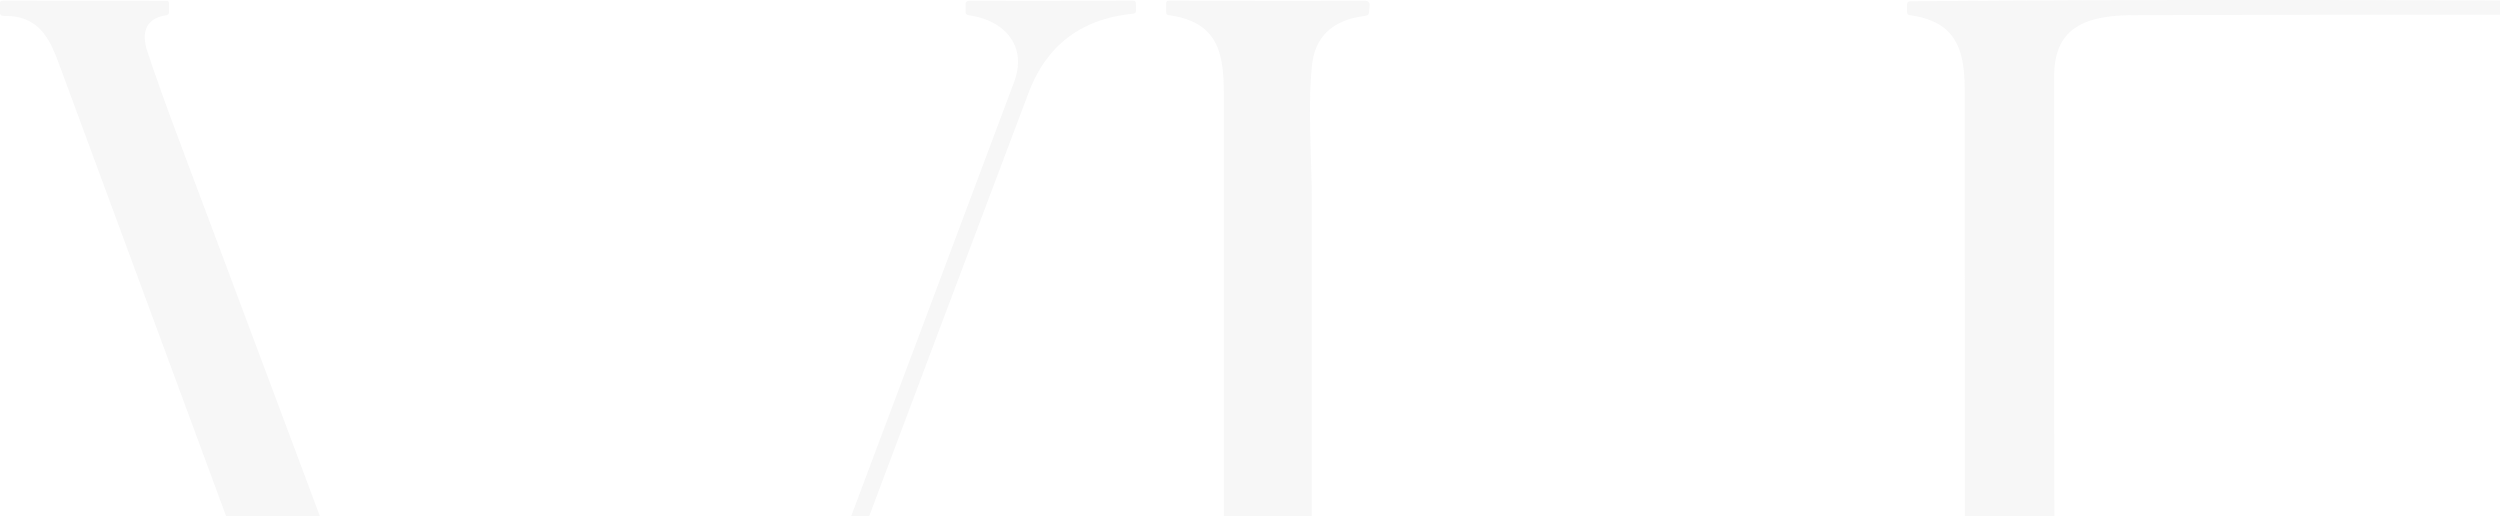 <?xml version="1.0" encoding="UTF-8"?> <svg xmlns="http://www.w3.org/2000/svg" width="833" height="172" viewBox="0 0 833 172" fill="none"><g opacity="0.05"><path fill-rule="evenodd" clip-rule="evenodd" d="M155.61 414H219.886L220.234 413.949L220.545 413.813L220.801 413.592L220.985 413.32L222.394 410.139L222.485 409.901L222.522 409.68L222.504 409.493L222.431 409.323L222.321 409.187L222.156 409.084L221.937 409.017L221.662 408.965L220.014 408.744L218.458 408.422L217.012 408.013L215.657 407.537L214.394 406.959L213.241 406.295L212.197 405.53L211.227 404.696L210.659 404.101L210.147 403.472L209.652 402.808L209.213 402.112L208.81 401.363L208.444 400.598L208.133 399.781L207.858 398.931L207.657 398.165L207.511 397.4L207.419 396.601L207.382 395.768V394.9L207.437 394.015L207.529 393.097L207.693 392.145L207.877 391.175L208.133 390.172L208.756 388.012L209.598 385.63L210.86 382.399L212.087 379.269L244.6 292.119L277.205 205.004L309.92 117.922L342.726 30.874L343.348 29.292L344.008 27.779L344.703 26.299L345.454 24.87L346.223 23.493L347.028 22.149L347.889 20.857L348.768 19.632L349.701 18.441L350.672 17.284L351.66 16.196L352.704 15.159L353.784 14.155L354.901 13.203L356.053 12.301L357.262 11.451L358.306 10.753L359.386 10.09L360.502 9.461L361.637 8.883L362.809 8.321L363.999 7.811L365.226 7.318L366.47 6.876L367.752 6.468L369.052 6.093L370.388 5.736L371.743 5.43L373.134 5.157L374.562 4.937L376.008 4.733L377.473 4.562L377.729 4.529L377.931 4.461L378.114 4.358L378.26 4.24L378.389 4.087L378.461 3.916L378.498 3.712L378.517 3.474L378.461 1.127L378.389 0.735L378.315 0.582L378.205 0.447L378.059 0.345L377.894 0.276L377.473 0.226L322.936 0.293L322.661 0.311L322.423 0.361L322.204 0.447L322.039 0.566L321.911 0.719L321.819 0.923L321.765 1.144L321.747 1.399V3.967L321.801 4.393L321.893 4.562L322.003 4.716L322.131 4.835L322.314 4.937L322.771 5.073L324.035 5.277L325.262 5.532L326.451 5.838L327.604 6.195L328.721 6.603L329.783 7.045L330.79 7.539L331.742 8.066L332.658 8.662L333.536 9.274L334.342 9.937L335.092 10.652L335.77 11.383L336.411 12.165L336.978 12.965L337.491 13.815L337.857 14.529L338.186 15.277L338.479 16.043L338.717 16.842L338.9 17.625L339.047 18.441L339.156 19.275L339.193 20.125L339.211 20.976L339.156 21.843L339.083 22.727L338.937 23.612L338.753 24.513L338.534 25.432L338.259 26.333L337.93 27.252L304.501 116.391L271.036 205.497L237.516 294.602L203.94 383.675L203.52 384.865L202.934 386.685L201.982 389.593L201.194 391.719L200.792 392.655L200.371 393.522L199.968 394.304L199.547 395.002L199.089 395.665L198.631 396.243L198.137 396.754L197.643 397.179L197.149 397.553L196.618 397.842L196.087 398.063L195.519 398.233L194.988 398.302L194.439 398.318L193.872 398.284L193.286 398.183L192.774 398.03L192.37 397.876L191.986 397.689L191.62 397.451L191.272 397.196L190.924 396.89L190.595 396.55L189.954 395.768L189.387 394.849L188.837 393.761L188.307 392.502L187.684 390.767L187.281 389.661L173.533 352.312L159.162 313.431L144.205 273.054L128.644 231.145L112.46 187.741L95.673 142.822L60.304 48.426L56.825 39.089L53.786 30.721L51.187 23.323L49.008 16.91L48.605 15.499L48.349 14.138L48.221 12.846V12.251L48.239 11.655L48.313 11.077L48.423 10.532L48.551 10.005L48.733 9.512L48.935 9.019L49.191 8.559L49.466 8.151L49.795 7.743L50.271 7.25L50.821 6.79L51.406 6.382L52.084 6.025L52.798 5.719L53.566 5.464L54.408 5.26L55.306 5.09L55.727 4.97L55.91 4.886L56.038 4.767L56.148 4.614L56.239 4.443L56.294 4.018V1.127L56.239 0.735L56.166 0.582L56.056 0.464L55.928 0.379L55.782 0.311L55.379 0.259L0.952 0.226L0.531 0.276L0.366 0.345L0.238 0.447L0.129 0.566L0.055 0.719L0 1.11V4.171L0.019 4.443L0.073 4.682L0.183 4.886L0.311 5.039L0.495 5.157L0.696 5.243L0.952 5.277L1.227 5.294L2.508 5.311L3.735 5.379L4.906 5.515L6.023 5.719L7.103 5.991L8.129 6.331L9.117 6.739L10.051 7.198L10.802 7.641L11.516 8.134L12.229 8.678L12.888 9.257L13.529 9.886L14.152 10.584L14.737 11.315L15.323 12.131L15.873 12.965L16.403 13.866L16.934 14.835L17.447 15.89L18.49 18.237L19.607 21.128L162.585 408.064L162.659 408.336L162.695 408.575L162.659 408.762L162.585 408.915L162.438 409.034L162.237 409.118L161.999 409.152H161.688L155.701 408.796H155.354L155.061 408.847L154.823 408.931L154.603 409.068L154.438 409.255L154.328 409.493L154.255 409.765L154.237 410.088V412.725L154.255 413.031L154.328 413.286L154.438 413.507L154.584 413.677L154.768 413.813L155.006 413.915L155.281 413.983L155.61 414Z" fill="#4C4D4E"></path><path fill-rule="evenodd" clip-rule="evenodd" d="M407.769 30.5V383.232L407.751 385.239L407.696 387.093L407.586 388.794L407.458 390.393L407.275 391.889L407.037 393.318L406.78 394.645L406.451 395.886L406.085 397.077L405.664 398.199L405.188 399.271L404.676 400.274L404.089 401.21L403.449 402.094L402.771 402.928L402.021 403.693L401.453 404.203L400.867 404.696L400.263 405.156L399.605 405.598L398.927 406.007L398.213 406.397L397.481 406.755L396.712 407.095L395.083 407.69L393.307 408.217L391.403 408.625L389.352 408.965L389.004 409.051L388.767 409.221L388.62 409.476L388.565 409.816V413.15L388.62 413.524L388.694 413.66L388.803 413.796L388.932 413.881L389.078 413.949L389.48 414H622.438L622.767 413.983L623.042 413.915L623.28 413.813L623.463 413.677L623.609 413.507L623.719 413.286L623.793 413.031L623.811 412.725V392.74L623.756 392.366L623.683 392.229L623.591 392.111L623.445 392.008L623.298 391.94L622.895 391.889H619.307L618.96 391.94L618.703 392.076L618.538 392.281L618.447 392.587L618.117 394.389L617.696 396.09L617.165 397.672L616.543 399.152L615.811 400.512L615.408 401.159L614.969 401.771L614.511 402.366L614.034 402.928L613.522 403.455L612.991 403.966L612.058 404.765L611.014 405.496L609.934 406.142L608.762 406.721L607.517 407.248L606.181 407.707L604.771 408.098L603.252 408.438L601.695 408.71L600.048 408.915L598.291 409.068L596.405 409.187L594.428 409.238L592.249 409.255L586.483 409.152L581.356 409.051L551.992 408.881L522.609 408.796L493.227 408.83L463.844 408.949H461.867L460.017 408.897L458.26 408.812L456.612 408.694L455.056 408.523L453.592 408.319L452.201 408.081L450.883 407.792L449.656 407.452L448.484 407.077L447.404 406.653L446.379 406.194L445.427 405.683L444.511 405.122L443.669 404.509L442.882 403.846L442.15 403.115L441.473 402.332L440.85 401.499L440.264 400.598L439.752 399.628L439.276 398.608L438.855 397.519L438.47 396.363L438.141 395.138L437.866 393.845L437.61 392.451L437.427 391.005L437.28 389.44L437.17 387.807L437.097 386.056L437.079 384.236V65.911L437.024 60.893L436.804 53.308L436.622 46.947L436.529 42.236L436.475 38.001L436.493 34.191L436.566 30.602L436.713 27.32L436.914 24.292L437.17 21.537L437.408 19.921L437.738 18.373L438.178 16.928L438.708 15.55L439.349 14.274L440.063 13.067L440.905 11.944L441.821 10.906L442.406 10.345L443.011 9.818L443.651 9.325L444.31 8.849L445.024 8.39L445.756 7.981L446.526 7.59L447.312 7.216L448.154 6.876L449.015 6.57L449.912 6.28L450.846 6.025L452.786 5.6L454.874 5.277L455.148 5.226L455.386 5.141L455.606 5.022L455.788 4.886L455.935 4.716L456.045 4.511L456.118 4.274L456.155 4.001L456.356 1.637V1.382L456.283 1.144L456.173 0.906L456.026 0.719L455.825 0.548L455.587 0.413L455.331 0.327L455.075 0.293H455.02L389.499 0.226L389.096 0.276L388.932 0.345L388.803 0.447L388.694 0.566L388.62 0.719L388.565 1.11V4.018L388.62 4.427L388.694 4.596L388.803 4.733L388.95 4.851L389.114 4.954L389.554 5.073L391.568 5.396L393.417 5.821L395.155 6.331L396.748 6.91L398.231 7.607L398.927 7.981L399.605 8.39L400.227 8.815L400.831 9.274L401.417 9.75L401.966 10.243L402.735 11.026L403.412 11.842L404.053 12.726L404.639 13.662L405.17 14.666L405.646 15.72L406.067 16.826L406.433 18.016L406.762 19.257L407.037 20.584L407.256 21.979L407.458 23.476L407.586 25.058L407.696 26.724L407.751 28.544L407.769 30.5Z" fill="#4C4D4E"></path><path fill-rule="evenodd" clip-rule="evenodd" d="M685.43 303.97L685.668 302.745L685.943 301.521L686.254 300.347L686.602 299.174L686.986 298.034L687.408 296.911L687.865 295.806L688.359 294.701L688.89 293.646L689.458 292.592L690.465 290.925L691.581 289.275L692.936 287.421L694.328 285.601L695.737 283.798L697.165 282.029L698.629 280.294L700.131 278.594L701.632 276.927L703.17 275.277L704.744 273.662L706.318 272.097L707.948 270.549L709.577 269.035L711.243 267.539L712.927 266.093L714.63 264.681L716.351 263.304L718.108 261.943L719.884 260.633L721.678 259.357L723.491 258.116L725.321 256.908L727.189 255.735L729.056 254.595L730.96 253.49L732.864 252.418L734.804 251.398L736.763 250.395L738.74 249.425L740.717 248.507L742.732 247.622L744.763 246.772L746.814 245.955L749.633 244.901L752.489 243.914L755.381 243.013L758.292 242.162L761.24 241.397L764.205 240.699L767.207 240.071L770.228 239.509L773.267 239.016L776.343 238.608L779.418 238.268L782.531 237.996L785.661 237.791L788.829 237.672L791.995 237.622L795.181 237.638L804.59 237.74L809.278 237.723L813.982 237.689L818.669 237.622L823.355 237.519L828.06 237.366L832.747 237.196L841.424 236.788L850.102 236.261L851.603 236.142L853.122 235.971L854.697 235.768L856.327 235.529L859.805 234.917L864.473 233.948L868.226 233.182L870.991 232.655L873.517 232.247L875.86 231.94L878.166 231.719L880.419 231.6L882.615 231.583L884.776 231.652L890.213 232.026L892.922 232.263L895.632 232.535L898.341 232.842L901.032 233.182L906.359 233.964L909.014 234.407L911.669 234.883L914.305 235.376L916.941 235.921L919.559 236.499L922.159 237.094L924.758 237.74L927.321 238.404L929.903 239.101L932.466 239.85L935.01 240.614L937.537 241.414L940.063 242.247L942.552 243.098L945.043 243.999L947.514 244.918L949.985 245.887L952.42 246.874L954.855 247.894L957.272 248.949L959.67 250.037L962.049 251.159L964.411 252.299L966.736 253.473L971.111 255.769L975.396 258.184L979.643 260.684L983.798 263.304L987.881 266.025L991.89 268.848L995.826 271.756L999.67 274.767L1003.44 277.879L1007.12 281.077L1010.71 284.376L1014.22 287.744L1017.63 291.214L1020.96 294.786L1024.18 298.425L1027.31 302.15L1030.33 305.943L1033.26 309.804L1036.08 313.766L1038.81 317.781L1041.43 321.88L1043.94 326.046L1046.34 330.265L1048.62 334.568L1050.8 338.905L1052.87 343.327L1054.81 347.783L1056.66 352.307L1058.38 356.866L1059.97 361.475L1061.46 366.135L1062.83 370.846L1063.54 373.618L1064.11 376.254L1064.51 378.755L1064.79 381.136L1064.92 383.398V384.47L1064.88 385.507L1064.83 386.528L1064.72 387.497L1064.59 388.45L1064.4 389.368L1064 391.001L1063.51 392.566L1062.94 394.062L1062.28 395.491L1061.53 396.851L1060.71 398.144L1059.79 399.369L1058.78 400.525L1057.94 401.393L1057.03 402.209L1056.06 403.008L1055.05 403.74L1053.97 404.437L1052.85 405.101L1051.68 405.713L1050.45 406.274L1049.15 406.802L1047.82 407.295L1046.43 407.737L1044.98 408.128L1043.48 408.485L1041.92 408.791L1040.33 409.064L1038.66 409.284L1038.26 409.386L1038.1 409.472L1037.97 409.591L1037.8 409.88L1037.75 410.254V412.925L1037.77 413.179L1037.82 413.4L1037.91 413.587L1038.04 413.741L1038.21 413.843L1038.39 413.928L1038.63 413.979L1038.88 413.996H1102.95C1103.52 413.996 1103.98 413.562 1103.98 413.031V409.997C1103.98 409.485 1103.56 409.064 1103.01 409.034C1101.48 408.951 1100.12 408.807 1098.53 408.57L1096.75 408.23L1095 407.788L1093.27 407.261L1091.57 406.648L1090.45 406.172L1089.34 405.662L1088.26 405.117L1087.2 404.54L1086.13 403.91L1085.11 403.247L1084.1 402.549L1083.13 401.818L1082.18 401.053L1081.25 400.236L1080.35 399.403L1079.47 398.518L1078.63 397.617L1077.8 396.664L1077.02 395.695L1076.25 394.691L1075.66 393.841L1075.08 392.923L1074.51 391.953L1073.96 390.915L1073.43 389.827L1072.92 388.671L1072.42 387.429L1071.93 386.137L1070.98 383.398L1070.06 380.302L1069.13 376.799L1067.94 371.985L1066.67 366.951L1065.72 363.481L1064.68 360.08L1063.58 356.712L1062.41 353.345L1061.18 350.028L1059.9 346.729L1058.55 343.463L1057.14 340.214L1055.65 337L1054.12 333.819L1052.52 330.673L1050.86 327.544L1049.15 324.448L1047.38 321.386L1045.53 318.376L1043.64 315.382L1041.7 312.44L1039.69 309.531L1037.62 306.64L1035.52 303.817L1033.34 301.011L1031.1 298.255L1028.83 295.534L1026.49 292.864L1024.11 290.227L1021.66 287.642L1019.17 285.091L1016.64 282.591L1014.04 280.141L1011.41 277.744L1008.71 275.379L1005.99 273.066L1003.2 270.804L1000.6 268.746L997.949 266.739L995.259 264.783L992.531 262.861L989.785 260.99L986.984 259.154L984.164 257.368L981.29 255.633L978.416 253.932L975.487 252.282L972.521 250.684L969.537 249.136L966.516 247.622L963.459 246.16L960.384 244.748L957.272 243.387L954.141 242.078L950.974 240.802L947.788 239.594L944.566 238.421L941.326 237.298L938.049 236.243L934.772 235.223L931.459 234.254L928.145 233.335L924.776 232.468L921.426 231.668L918.021 230.903L914.616 230.188L911.174 229.525L907.733 228.93L904.273 228.369L903.43 228.216L902.68 228.012L901.984 227.757L901.398 227.467L900.849 227.127L900.41 226.736L900.062 226.311L899.788 225.851L899.641 225.46L899.531 225.052L899.494 224.627L899.513 224.184L899.568 223.725L899.695 223.266L899.879 222.79L900.098 222.314L900.392 221.837L900.721 221.361L901.106 220.902L901.526 220.46L901.984 220.035L902.478 219.627L902.991 219.253L903.54 218.895L907.238 216.633L910.826 214.303L914.305 211.922L917.655 209.473L920.895 206.973L924.008 204.404L927.028 201.768L929.921 199.097L932.685 196.342L935.358 193.536L937.903 190.679L940.338 187.753L942.644 184.777L944.841 181.732L946.928 178.62L948.887 175.456L950.516 172.667L952.036 169.827L953.482 166.935L954.837 164.01L956.099 161.016L957.29 158.006L958.37 154.927L959.377 151.815L960.31 148.652L961.135 145.454L961.885 142.205L962.525 138.906L963.093 135.573L963.587 132.187L963.972 128.752L964.283 125.282L964.429 123.139L964.521 121.013L964.576 118.87L964.594 116.727L964.557 114.601L964.484 112.475L964.375 110.349L964.21 108.223L963.99 105.91L963.715 103.597L963.404 101.284L963.038 98.988L962.617 96.708L962.141 94.43L961.628 92.15L961.061 89.888L960.438 87.643L959.78 85.398L959.066 83.153L958.297 80.942L957.491 78.731L956.649 76.537L955.733 74.36L954.781 72.2L953.775 70.04L952.731 67.913L951.651 65.804L950.516 63.713L949.326 61.655L948.099 59.597L946.837 57.573L945.537 55.566L944.182 53.593L942.772 51.62L941.344 49.698L939.861 47.793L938.342 45.905L936.786 44.069L935.193 42.249L933.546 40.463L931.879 38.694L930.159 36.959L928.419 35.275L926.644 33.608L924.832 31.976L922.982 30.377L921.097 28.829L919.192 27.298L917.252 25.819L915.293 24.373L913.298 22.961L911.266 21.584L909.216 20.24L907.128 18.947L905.023 17.706L902.881 16.481L900.721 15.308L898.542 14.168L896.345 13.08L894.13 12.042L891.879 11.039L889.609 10.069L887.339 9.151L885.05 8.283L882.725 7.45L880.4 6.667L878.057 5.936L875.696 5.238L873.315 4.575L870.917 3.98L868.519 3.419L866.102 2.909L863.357 2.381L860.574 1.905L857.791 1.497L854.99 1.14L852.189 0.868L849.369 0.629L846.551 0.46L843.713 0.357L838.514 0.239L832.655 0.17L826.083 0.136H817.314L809.607 0.119L779.766 0.034L749.944 6.10352e-05L721.605 0.034L693.247 0.102L664.908 0.239L636.569 0.426L636.312 0.442L636.074 0.493L635.891 0.579L635.727 0.68L635.617 0.834L635.525 1.004L635.47 1.225L635.452 1.463V4.014L635.507 4.422L635.58 4.592L635.69 4.729L635.836 4.848L636.001 4.95L636.441 5.069L638.454 5.391L640.303 5.817L642.043 6.327L643.635 6.905L645.118 7.603L645.814 7.977L646.491 8.385L647.114 8.811L647.718 9.27L648.304 9.746L648.853 10.239L649.622 11.021L650.299 11.838L650.94 12.722L651.525 13.658L652.056 14.661L652.532 15.716L652.954 16.821L653.32 18.012L653.649 19.253L653.924 20.58L654.144 21.974L654.345 23.472L654.473 25.053L654.583 26.72L654.638 28.54L654.656 30.496L654.692 206.921L654.656 383.33L654.638 385.32L654.583 387.14L654.491 388.841L654.345 390.422L654.162 391.902L653.942 393.297L653.686 394.607L653.375 395.848L653.008 397.022L652.605 398.127L652.148 399.182L651.617 400.185L651.068 401.104L650.445 401.988L649.768 402.805L649.017 403.587L648.469 404.097L647.9 404.59L647.296 405.049L646.656 405.492L645.997 405.9L645.283 406.291L643.8 407.005L642.189 407.618L640.431 408.145L638.564 408.587L636.532 408.944L636.275 408.996L636.056 409.08L635.873 409.183L635.727 409.318L635.598 409.489L635.525 409.676L635.47 409.897L635.452 410.135V413.146L635.507 413.52L635.58 413.655L635.69 413.792L635.818 413.877L635.965 413.945L636.368 413.996H701.613H701.705L701.925 413.962L702.126 413.877L702.31 413.758L702.474 413.605L702.602 413.418L702.676 413.231L702.712 413.009L702.694 412.805L702.126 409.642L701.998 409.251L701.778 408.944L701.632 408.825L701.449 408.74L700.991 408.622L699.069 408.332L697.275 407.941L695.59 407.464L694.016 406.869L693.284 406.529L692.588 406.172L691.911 405.798L691.252 405.39L690.648 404.948L690.044 404.488L689.495 404.012L688.964 403.502L688.432 402.941L687.956 402.345L687.48 401.716L687.06 401.07L686.675 400.389L686.309 399.675L685.98 398.944L685.686 398.178L685.43 397.396L685.211 396.563L685.009 395.712L684.863 394.844L684.643 393.008L684.551 391.052L684.405 371.271L684.387 351.491L684.478 331.727L684.679 311.947L684.789 309.175L684.899 307.831L685.045 306.521L685.211 305.228L685.43 303.97ZM706.007 265.633L704.982 266.501L703.938 267.284L702.84 267.998L701.724 268.644L700.57 269.206L699.399 269.665L698.227 270.056L697.074 270.345L695.92 270.532L694.785 270.634L693.687 270.617L692.625 270.515L691.618 270.328L690.648 270.039L689.751 269.648L688.908 269.171L688.414 268.814L687.938 268.406L687.48 267.998L687.078 267.539L686.694 267.028L686.328 266.501L686.016 265.94L685.723 265.345L685.467 264.715L685.247 264.069L685.064 263.389L684.899 262.674L684.789 261.926L684.698 261.161L684.625 259.528L684.533 201.003L684.46 142.46L684.441 83.901V25.342L684.46 24.186L684.515 23.08L684.606 21.992L684.735 20.937L684.899 19.933L685.101 18.964L685.339 18.029L685.614 17.128L685.924 16.277L686.272 15.443L686.657 14.644L687.078 13.879L687.554 13.165L688.048 12.467L688.579 11.821L689.146 11.192L689.971 10.409L690.831 9.712L691.783 9.049L692.789 8.453L693.869 7.892L695.023 7.382L696.231 6.939L697.549 6.531L698.923 6.191L700.387 5.885L701.907 5.63L703.536 5.409L705.256 5.256L707.051 5.137L708.991 5.069L711.024 5.035L772.096 4.916L833.168 4.898L836.939 4.916L840.308 4.983L843.42 5.103L846.331 5.256L849.131 5.46L851.804 5.715L854.368 6.038L856.839 6.395L859.237 6.82L861.544 7.314L863.777 7.858L865.919 8.47L867.988 9.133L869.983 9.865L871.906 10.665L873.736 11.514L876.135 12.739L878.514 14.066L880.839 15.443L883.164 16.923L885.434 18.488L887.668 20.121L889.865 21.822L892.025 23.607L894.148 25.479L896.254 27.417L898.286 29.424L900.282 31.499L902.222 33.642L904.145 35.87L905.975 38.149L907.788 40.496L909.545 42.912L911.266 45.412L912.913 47.946L914.506 50.532L916.025 53.168L917.49 55.872L918.9 58.611L920.237 61.382L921.499 64.189L922.689 67.029L923.824 69.904L924.868 72.778L925.838 75.703L926.735 78.612L927.559 81.554L928.291 84.48L929.225 88.647L930.049 92.831L930.745 96.998L931.33 101.165L931.806 105.332L932.172 109.499L932.41 113.631L932.557 117.765V121.864L932.466 125.946L932.245 129.993L931.898 134.025L931.459 138.004L930.891 141.967L930.213 145.862L929.408 149.74L928.511 153.533L927.486 157.292L926.351 161.016L925.106 164.656L923.769 168.262L922.305 171.782L920.731 175.269L919.064 178.671L917.27 182.021L915.385 185.287L913.389 188.502L911.302 191.631L909.106 194.71L906.799 197.686L904.401 200.629L901.911 203.452L899.421 206.105L896.858 208.673L894.185 211.174L891.457 213.605L888.62 215.97L885.709 218.232L882.689 220.443L879.613 222.569L877.361 223.997L875.054 225.29L872.711 226.464L870.331 227.518L867.933 228.437L865.498 229.236L862.972 229.933L860.372 230.512L857.699 231.005L854.935 231.379L852.042 231.652L849.059 231.839L843.365 232.026L836.939 232.145L829.616 232.179L819.456 232.161L810.376 232.145L803.822 232.161L798.037 232.247L792.892 232.366L788.078 232.57L783.684 232.842L779.675 233.182L776.031 233.59L773.835 233.896L771.657 234.22L769.478 234.594L767.336 235.002L765.194 235.427L763.07 235.886L760.965 236.397L758.878 236.924L756.809 237.485L754.74 238.08L752.708 238.71L750.677 239.373L748.663 240.053L746.667 240.785L744.69 241.55L742.732 242.332L740.241 243.387L737.788 244.509L735.354 245.666L732.937 246.89L730.557 248.149L728.196 249.476L725.852 250.853L723.545 252.282L721.275 253.762L719.006 255.31L716.79 256.892L714.575 258.541L712.396 260.225L710.236 261.977L708.113 263.779L706.007 265.633Z" fill="#4C4D4E"></path></g></svg> 